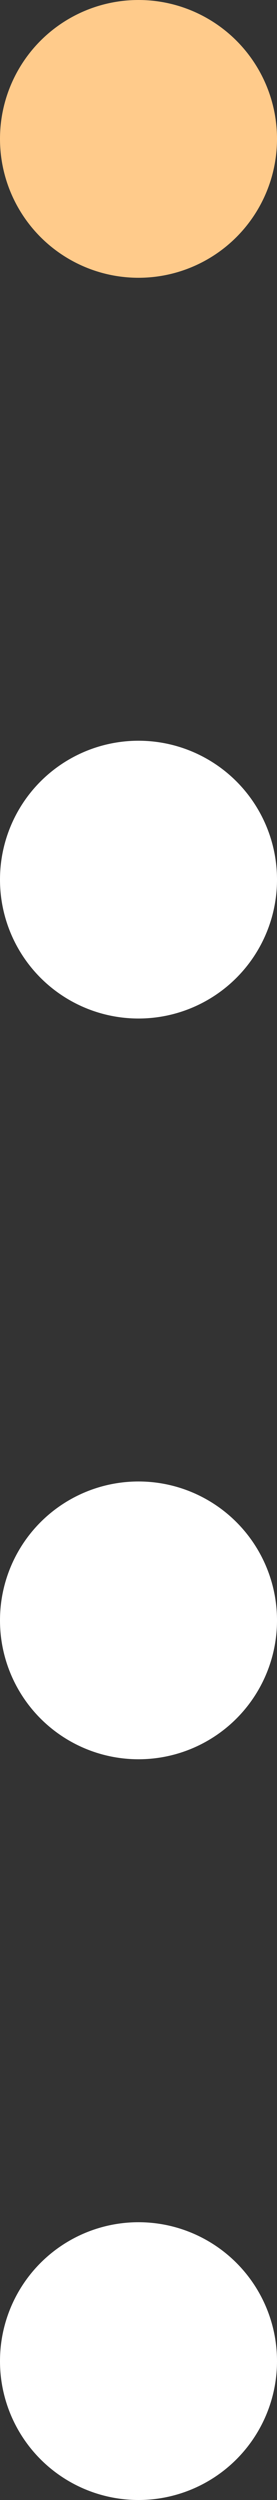 <?xml version="1.0" encoding="UTF-8"?> <svg xmlns="http://www.w3.org/2000/svg" width="6" height="54" viewBox="0 0 6 54" fill="none"><rect x="0" y="0" width="6" height="54" fill="#333333" stroke="none"/> <circle cx="3" cy="3" r="3" fill="#FFCB8B"></circle> <circle cx="3" cy="19" r="3" fill="white"></circle> <circle cx="3" cy="35" r="3" fill="white"></circle> <circle cx="3" cy="51" r="3" fill="white"></circle> </svg> 
